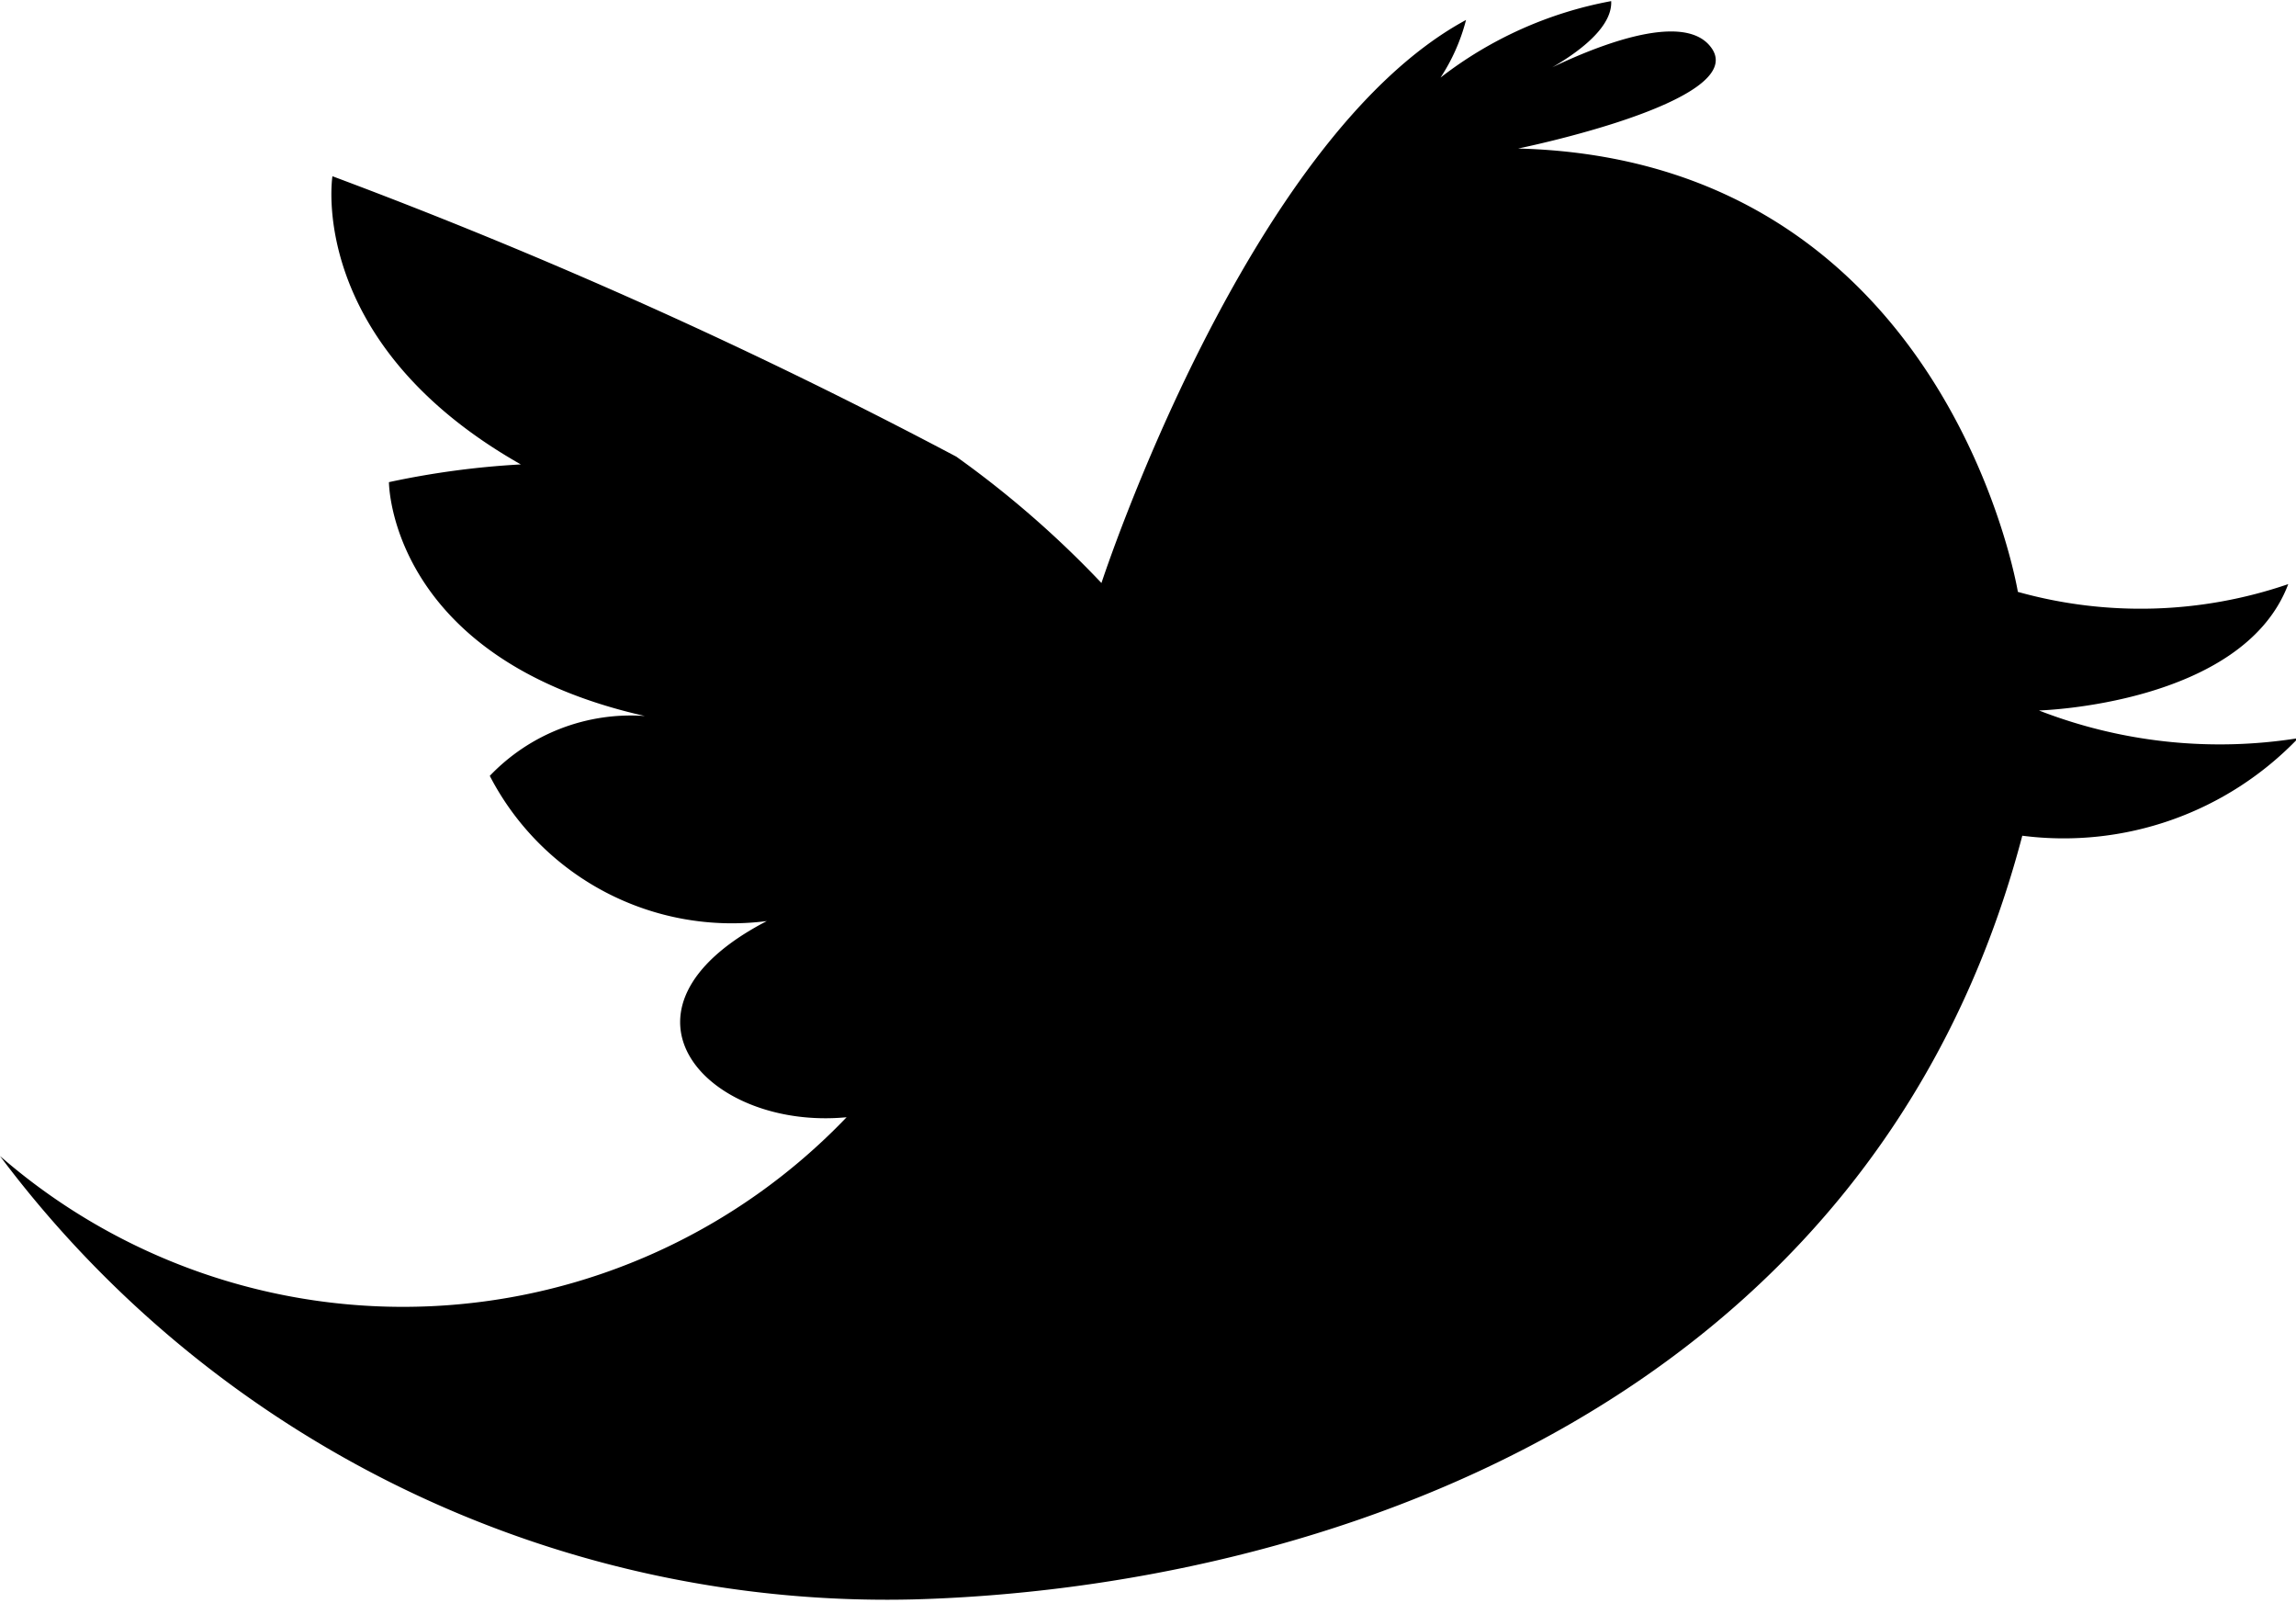 <svg xmlns="http://www.w3.org/2000/svg" viewBox="0 0 20.72 14.46"><defs><style>.cls-1{fill:#000000;}</style></defs><title>twitter-icon</title><g id="Layer_2" data-name="Layer 2"><g id="_24_Grid_Col" data-name="24 Grid Col"><path class="cls-1" d="M0,10.43a10,10,0,0,0,8.25,4c3.57-.1,8.63-1.68,10-6.89a2.93,2.93,0,0,0,2.49-.88,4.5,4.5,0,0,1-2.34-.25s1.84-.05,2.25-1.14a4.11,4.11,0,0,1-2.44.07s-.64-3.9-4.51-4c0,0,2.07-.42,1.75-.9s-1.7.3-1.7.3.81-.35.79-.73A3.57,3.57,0,0,0,13,.7a1.73,1.73,0,0,0,.23-.52C11.25,1.25,9.94,5.26,9.94,5.26A9,9,0,0,0,8.63,4.12,47.74,47.74,0,0,0,3,1.59s-.24,1.5,1.7,2.6a7.64,7.64,0,0,0-1.19.16s0,1.59,2.31,2.11A1.76,1.76,0,0,0,4.42,7a2.46,2.46,0,0,0,2.5,1.31c-1.54.8-.54,1.89.72,1.77A5.54,5.54,0,0,1,0,10.43Z"/></g></g></svg>